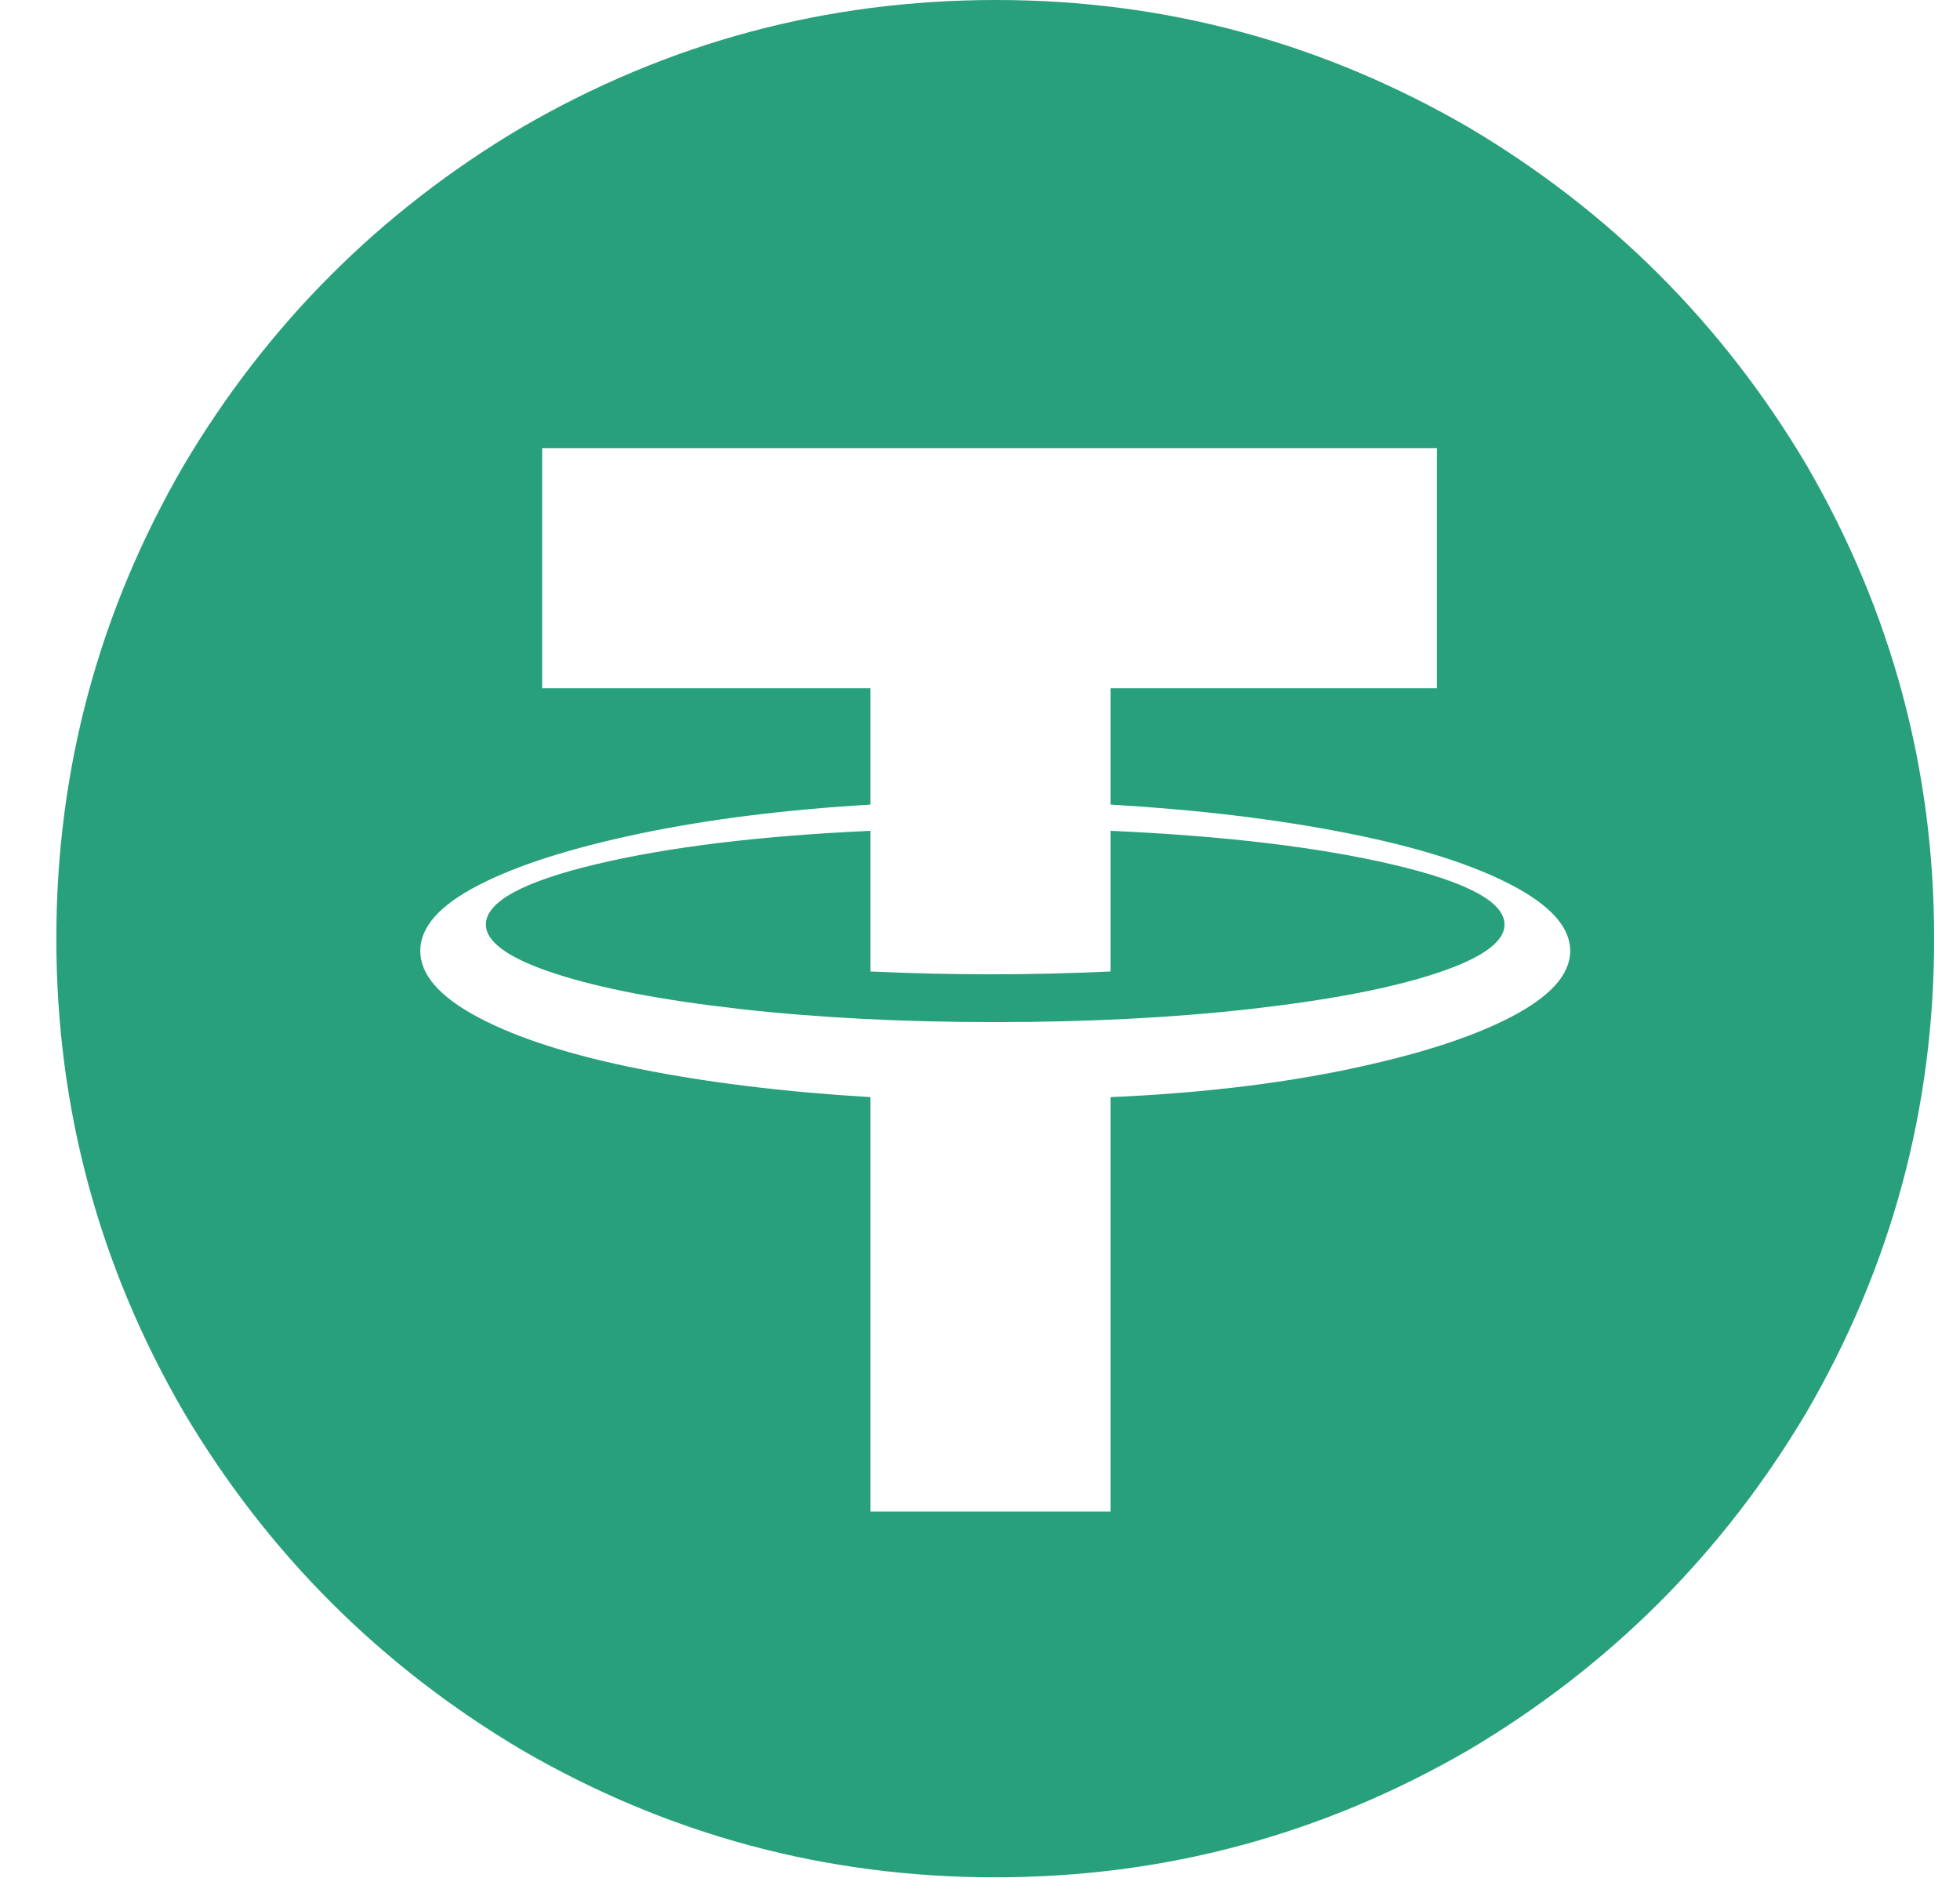 <svg width="31" height="30" viewBox="0 0 31 30" fill="none" xmlns="http://www.w3.org/2000/svg">
<path d="M23.796 14.627C23.796 14.903 23.434 15.162 22.713 15.399C21.992 15.636 21.013 15.823 19.776 15.963C18.539 16.102 17.195 16.17 15.741 16.17C14.287 16.17 12.943 16.102 11.706 15.963C10.468 15.823 9.489 15.636 8.768 15.399C8.047 15.162 7.685 14.903 7.685 14.627C7.685 14.271 8.258 13.954 9.406 13.678C10.554 13.402 12.008 13.224 13.768 13.144V15.369C15.033 15.429 16.3 15.429 17.565 15.369V13.144C19.366 13.224 20.853 13.402 22.031 13.678C23.209 13.954 23.796 14.271 23.796 14.627H23.796ZM0.891 14.85C0.891 12.171 1.564 9.673 2.908 7.358C4.234 5.124 6.015 3.344 8.249 2.018C10.563 0.673 13.064 0 15.755 0C18.426 0 20.918 0.673 23.233 2.018C25.467 3.344 27.247 5.124 28.573 7.358C29.917 9.673 30.591 12.171 30.591 14.85C30.591 17.529 29.917 20.028 28.573 22.342C27.247 24.576 25.467 26.356 23.233 27.683C20.918 29.027 18.42 29.7 15.741 29.7C13.061 29.7 10.563 29.027 8.249 27.683C6.015 26.356 4.234 24.576 2.908 22.342C1.564 20.028 0.891 17.529 0.891 14.85ZM6.647 15.043C6.647 15.42 6.952 15.77 7.566 16.096C8.181 16.423 9.029 16.695 10.118 16.912C11.207 17.129 12.424 17.277 13.768 17.357V23.914H17.565V17.357C18.93 17.298 20.168 17.155 21.274 16.927C22.381 16.698 23.253 16.423 23.885 16.096C24.517 15.77 24.835 15.42 24.835 15.043C24.835 14.666 24.517 14.316 23.885 13.99C23.253 13.663 22.381 13.39 21.274 13.174C20.168 12.957 18.93 12.809 17.565 12.729V10.889H22.728V7.091H8.575V10.889H13.768V12.729C12.424 12.809 11.207 12.96 10.118 13.188C9.029 13.417 8.181 13.687 7.566 14.005C6.952 14.322 6.647 14.666 6.647 15.043H6.647Z" fill="#27A07B"/>
</svg>
